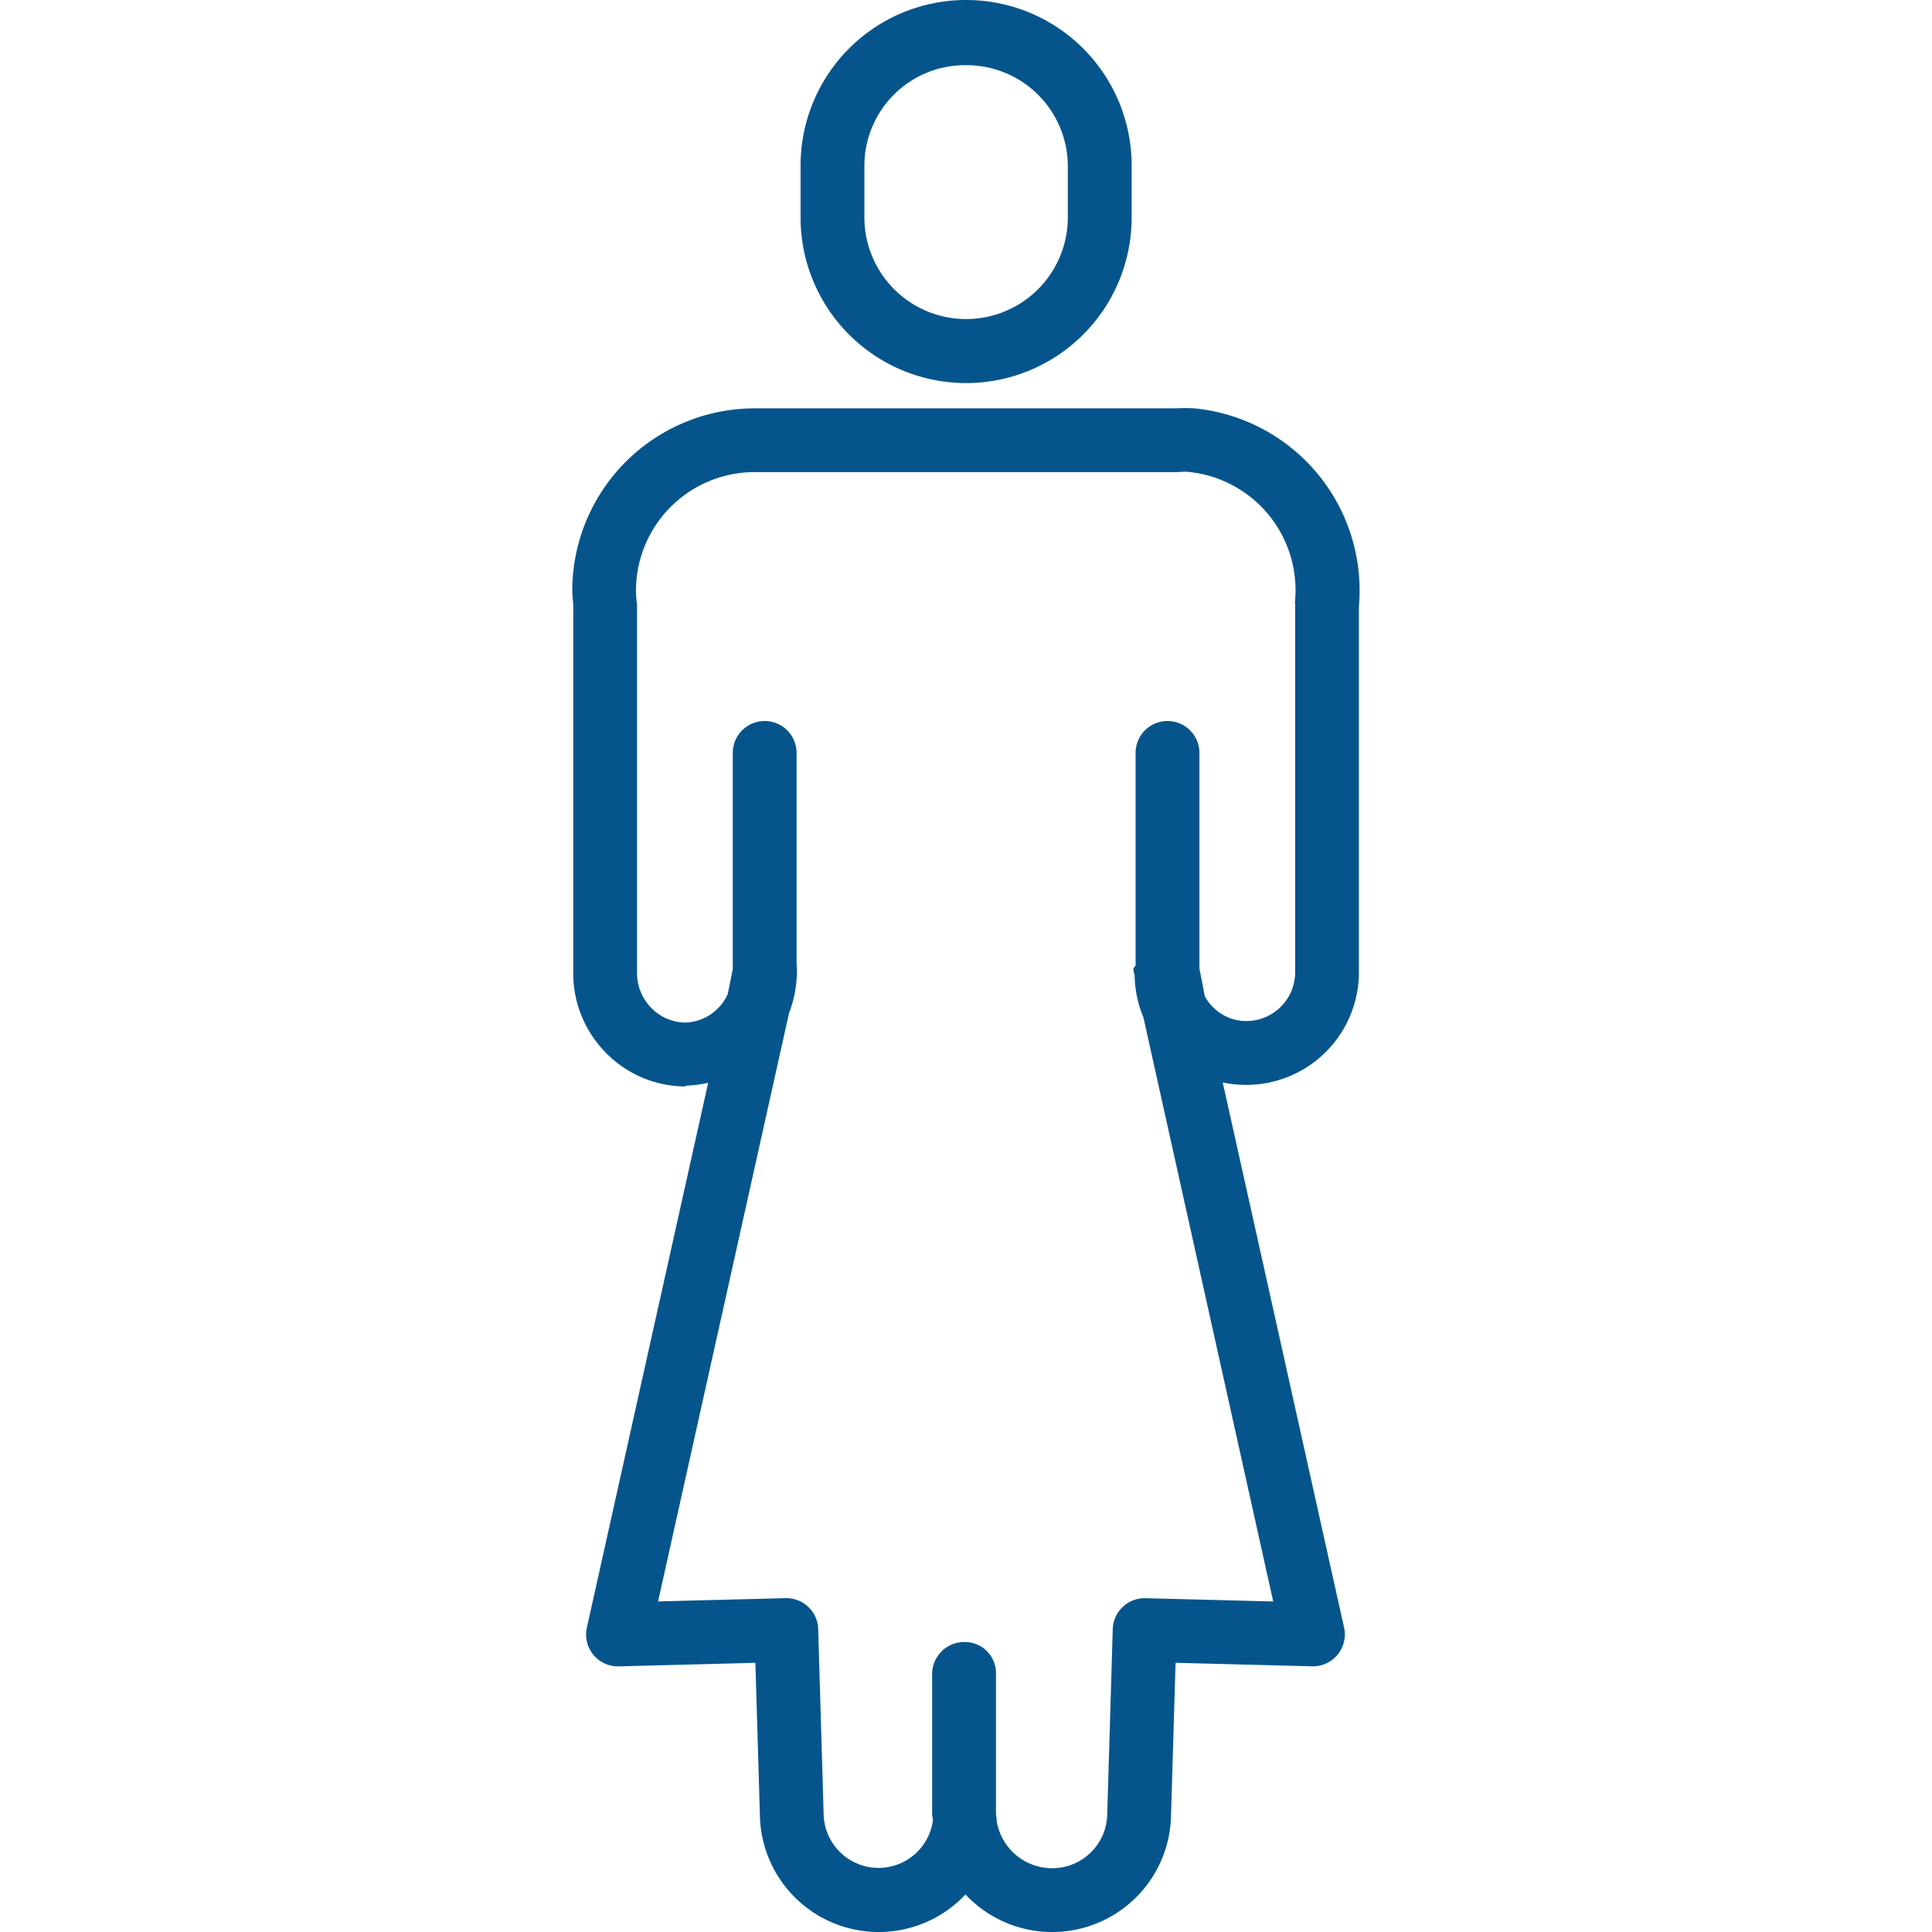 <svg xmlns="http://www.w3.org/2000/svg" width="130" height="130" viewBox="0 0 54.795 134.434">
  <g id="_533eba78ddebb49cee57918ef2577b54" data-name="533eba78ddebb49cee57918ef2577b54" transform="translate(-294.758 -14.644)">
    <path id="Path_103793" data-name="Path 103793" d="M363.518,41.3a11.521,11.521,0,0,0,11.518-11.449V26.162a11.518,11.518,0,1,0-23.037,0v3.691A11.521,11.521,0,0,0,363.518,41.3Zm-7.078-15.141a7,7,0,0,1,7.022-6.979h.063a7.045,7.045,0,0,1,7.07,6.979v3.691a7.078,7.078,0,0,1-14.155,0Z" transform="translate(-41.354 0)" fill="#05558c"/>
    <path id="Path_103794" data-name="Path 103794" d="M338.043,116.969a12.763,12.763,0,0,0-1.283,0h-29.27a12.7,12.7,0,0,0-12.731,12.684c0,.389.067.722.067,1.109v25.479a7.867,7.867,0,0,0,2.276,5.574,7.776,7.776,0,0,0,5.5,2.338h0l.087-.056a7.606,7.606,0,0,0,1.527-.2l-8.443,37.92A2.214,2.214,0,0,0,298,204.505l9.5-.246.319,10.752a8.271,8.271,0,0,0,14.3,5.366,8.271,8.271,0,0,0,14.3-5.381l.319-10.739,9.5.245a2.22,2.22,0,0,0,2.224-2.7l-8.441-37.924a8.071,8.071,0,0,0,1.634.167,7.845,7.845,0,0,0,7.84-7.813V130.756a12.731,12.731,0,0,0-11.46-13.787Zm7,13.456c-.008.075.016.149.016.224V156.23a3.4,3.4,0,0,1-3.4,3.372,3.285,3.285,0,0,1-2.889-1.732l-.373-1.924v-15a2.22,2.22,0,1,0-4.441,0v14.813c-.278.217-.1.441-.064.666a7.737,7.737,0,0,0,.607,2.914l9.033,40.652-8.882-.229h-.063a2.222,2.222,0,0,0-2.22,2.154l-.386,12.934a3.824,3.824,0,0,1-3.835,3.7,3.906,3.906,0,0,1-3.858-3.3c.011-.179-.046-.359-.046-.541v-9.678a2.165,2.165,0,0,0-2.156-2.22c-.011,0,.012,0,0,0a.457.457,0,0,1-.049,0,2.235,2.235,0,0,0-2.238,2.22v9.679c0,.182.042.361.053.54a3.821,3.821,0,0,1-7.6-.389l-.381-12.949a2.218,2.218,0,0,0-2.216-2.154H309.6l-8.871.229,9.113-40.941a7.984,7.984,0,0,0,.532-2.491,3.944,3.944,0,0,0-.007-.887V140.945a2.22,2.22,0,0,0-4.441,0V156l-.351,1.732a3.359,3.359,0,0,1-2.937,1.976h-.034a3.368,3.368,0,0,1-2.367-1.039,3.457,3.457,0,0,1-.973-2.435V130.65a2.189,2.189,0,0,0-.025-.224,7.27,7.27,0,0,1-.049-.777,8.257,8.257,0,0,1,8.3-8.243h29.268c.278,0,.574-.046.851-.017a8.267,8.267,0,0,1,7.437,9.038Z" transform="translate(0 -73.911)" fill="#05558c"/>
  </g>
</svg>
